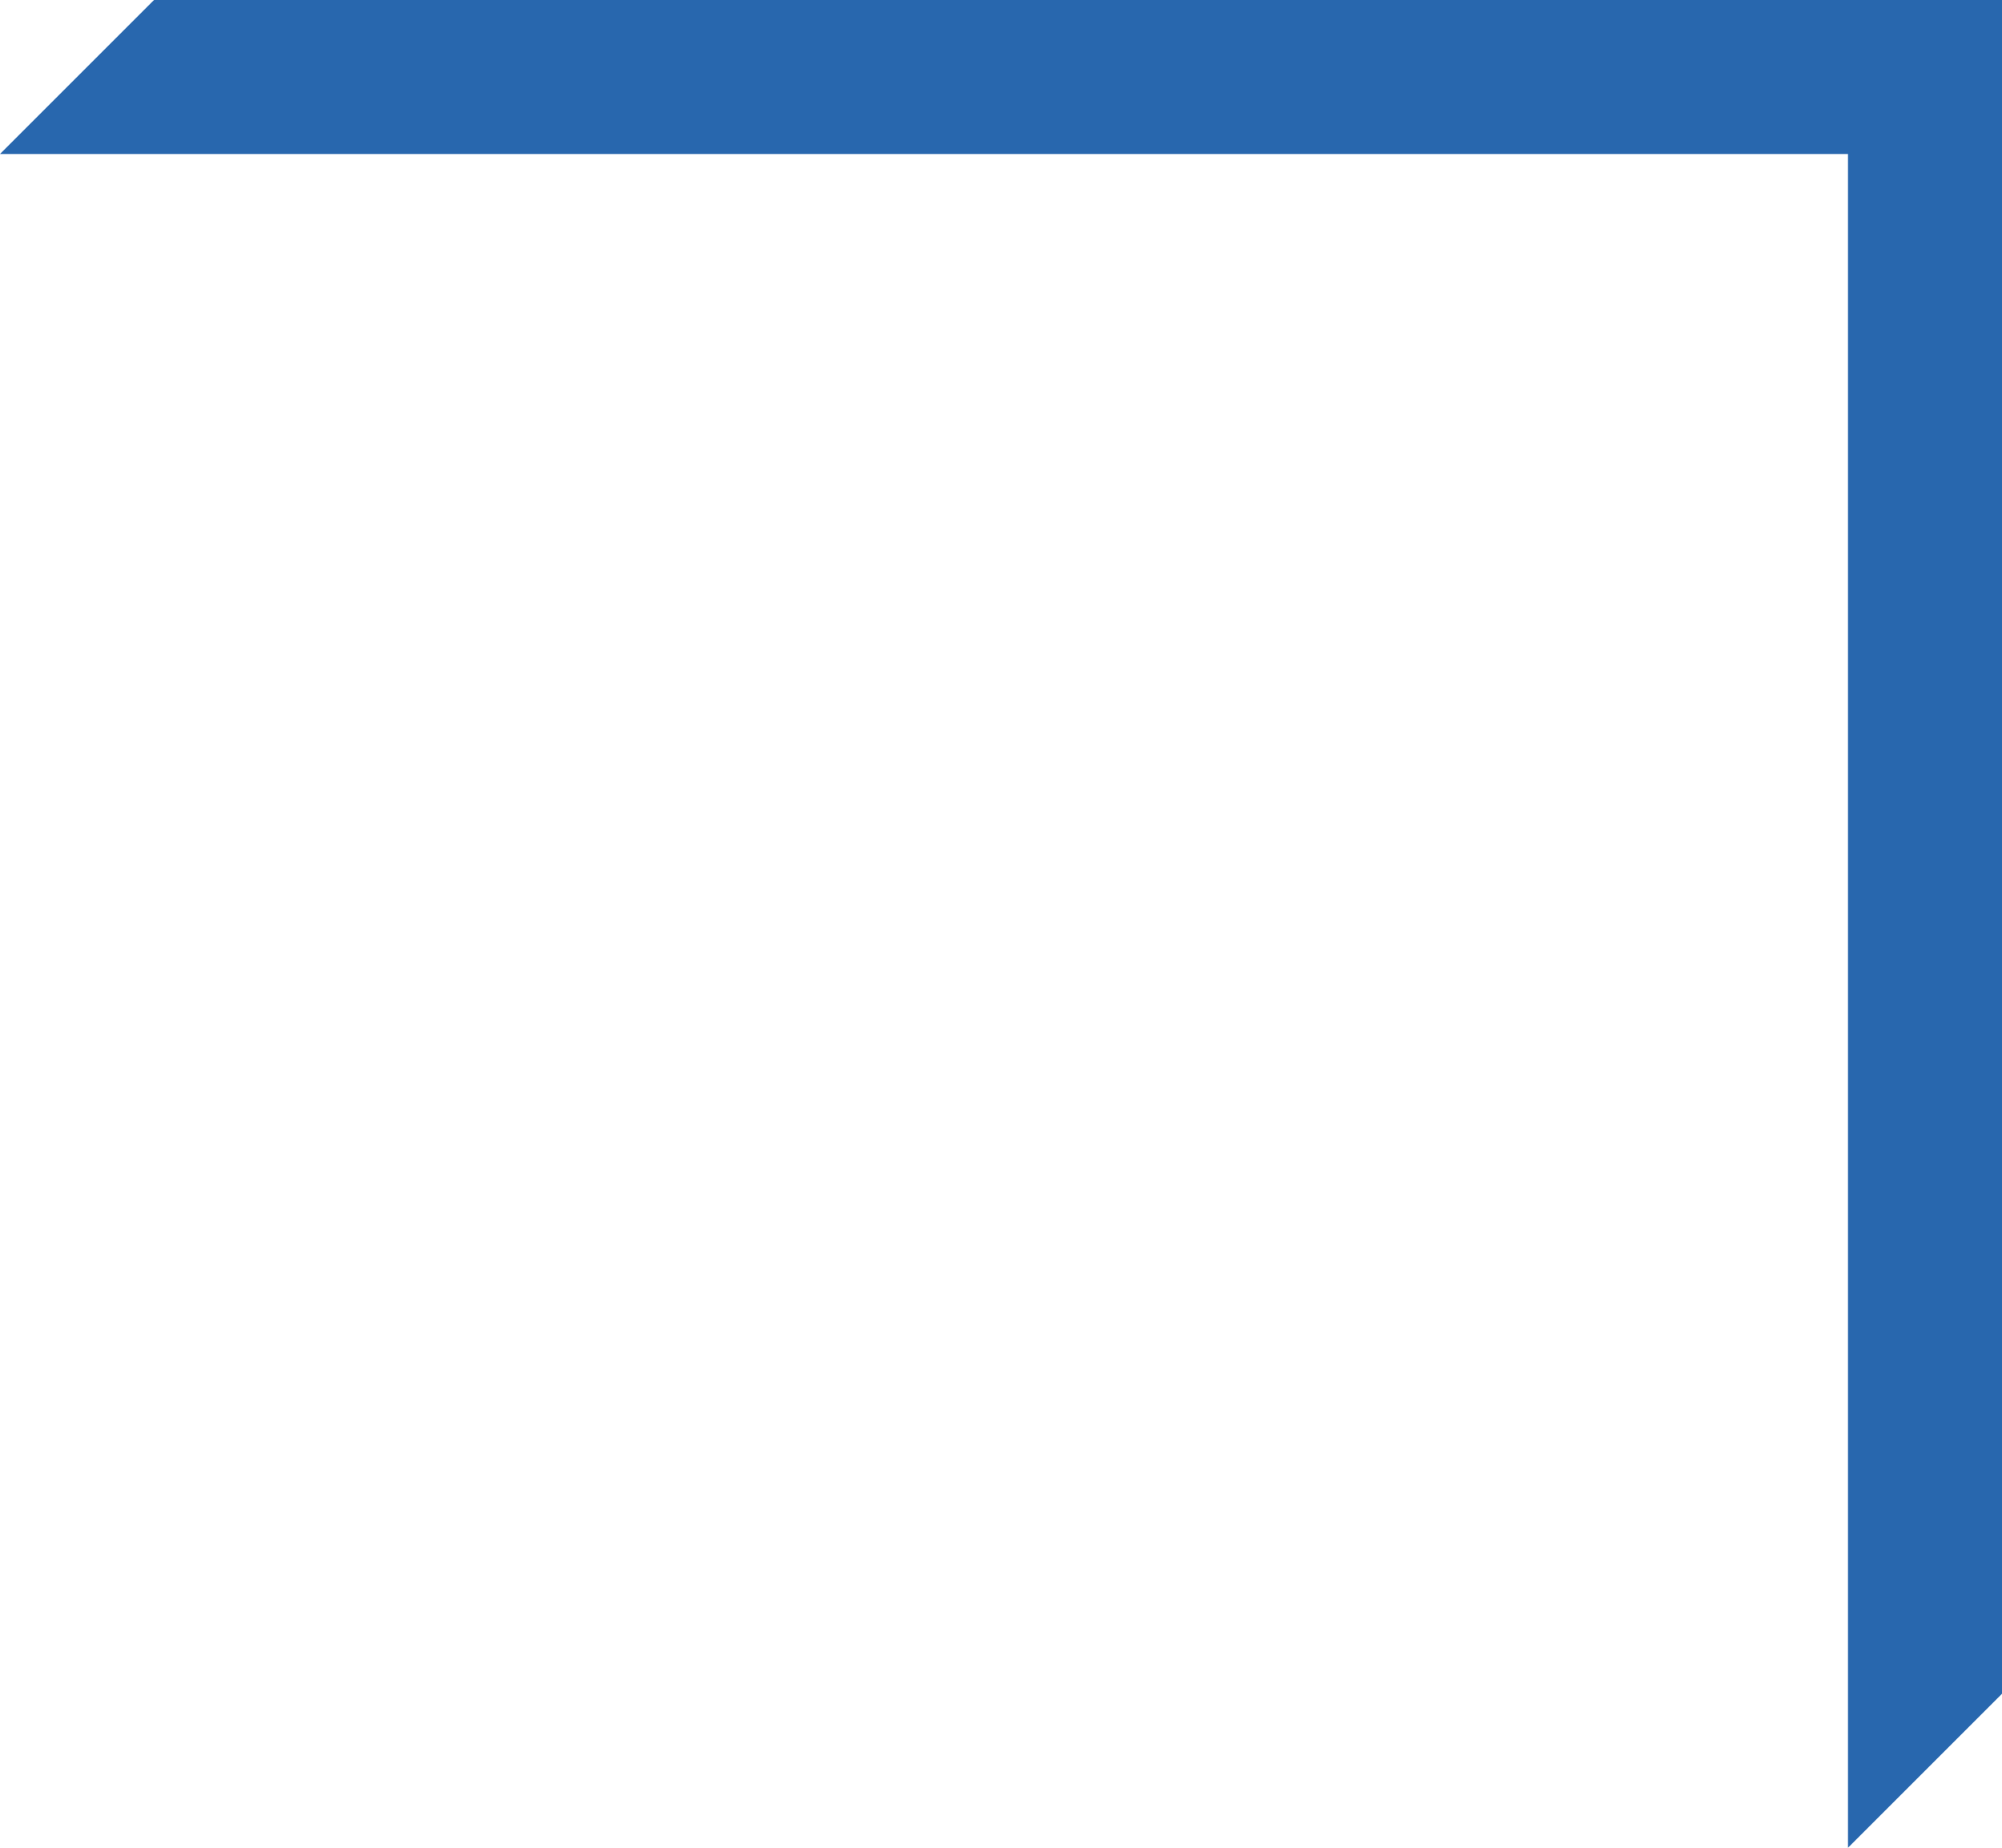<svg 
 xmlns="http://www.w3.org/2000/svg"
 xmlns:xlink="http://www.w3.org/1999/xlink"
 width="26px" height="24px">
<path fill-rule="evenodd"  fill="rgb(40, 103, 174)"
 d="M26.000,-0.000 L26.000,22.000 L24.000,24.000 L24.000,2.000 L0.000,2.000 L2.000,-0.000 L26.000,-0.000 Z"/>
</svg>